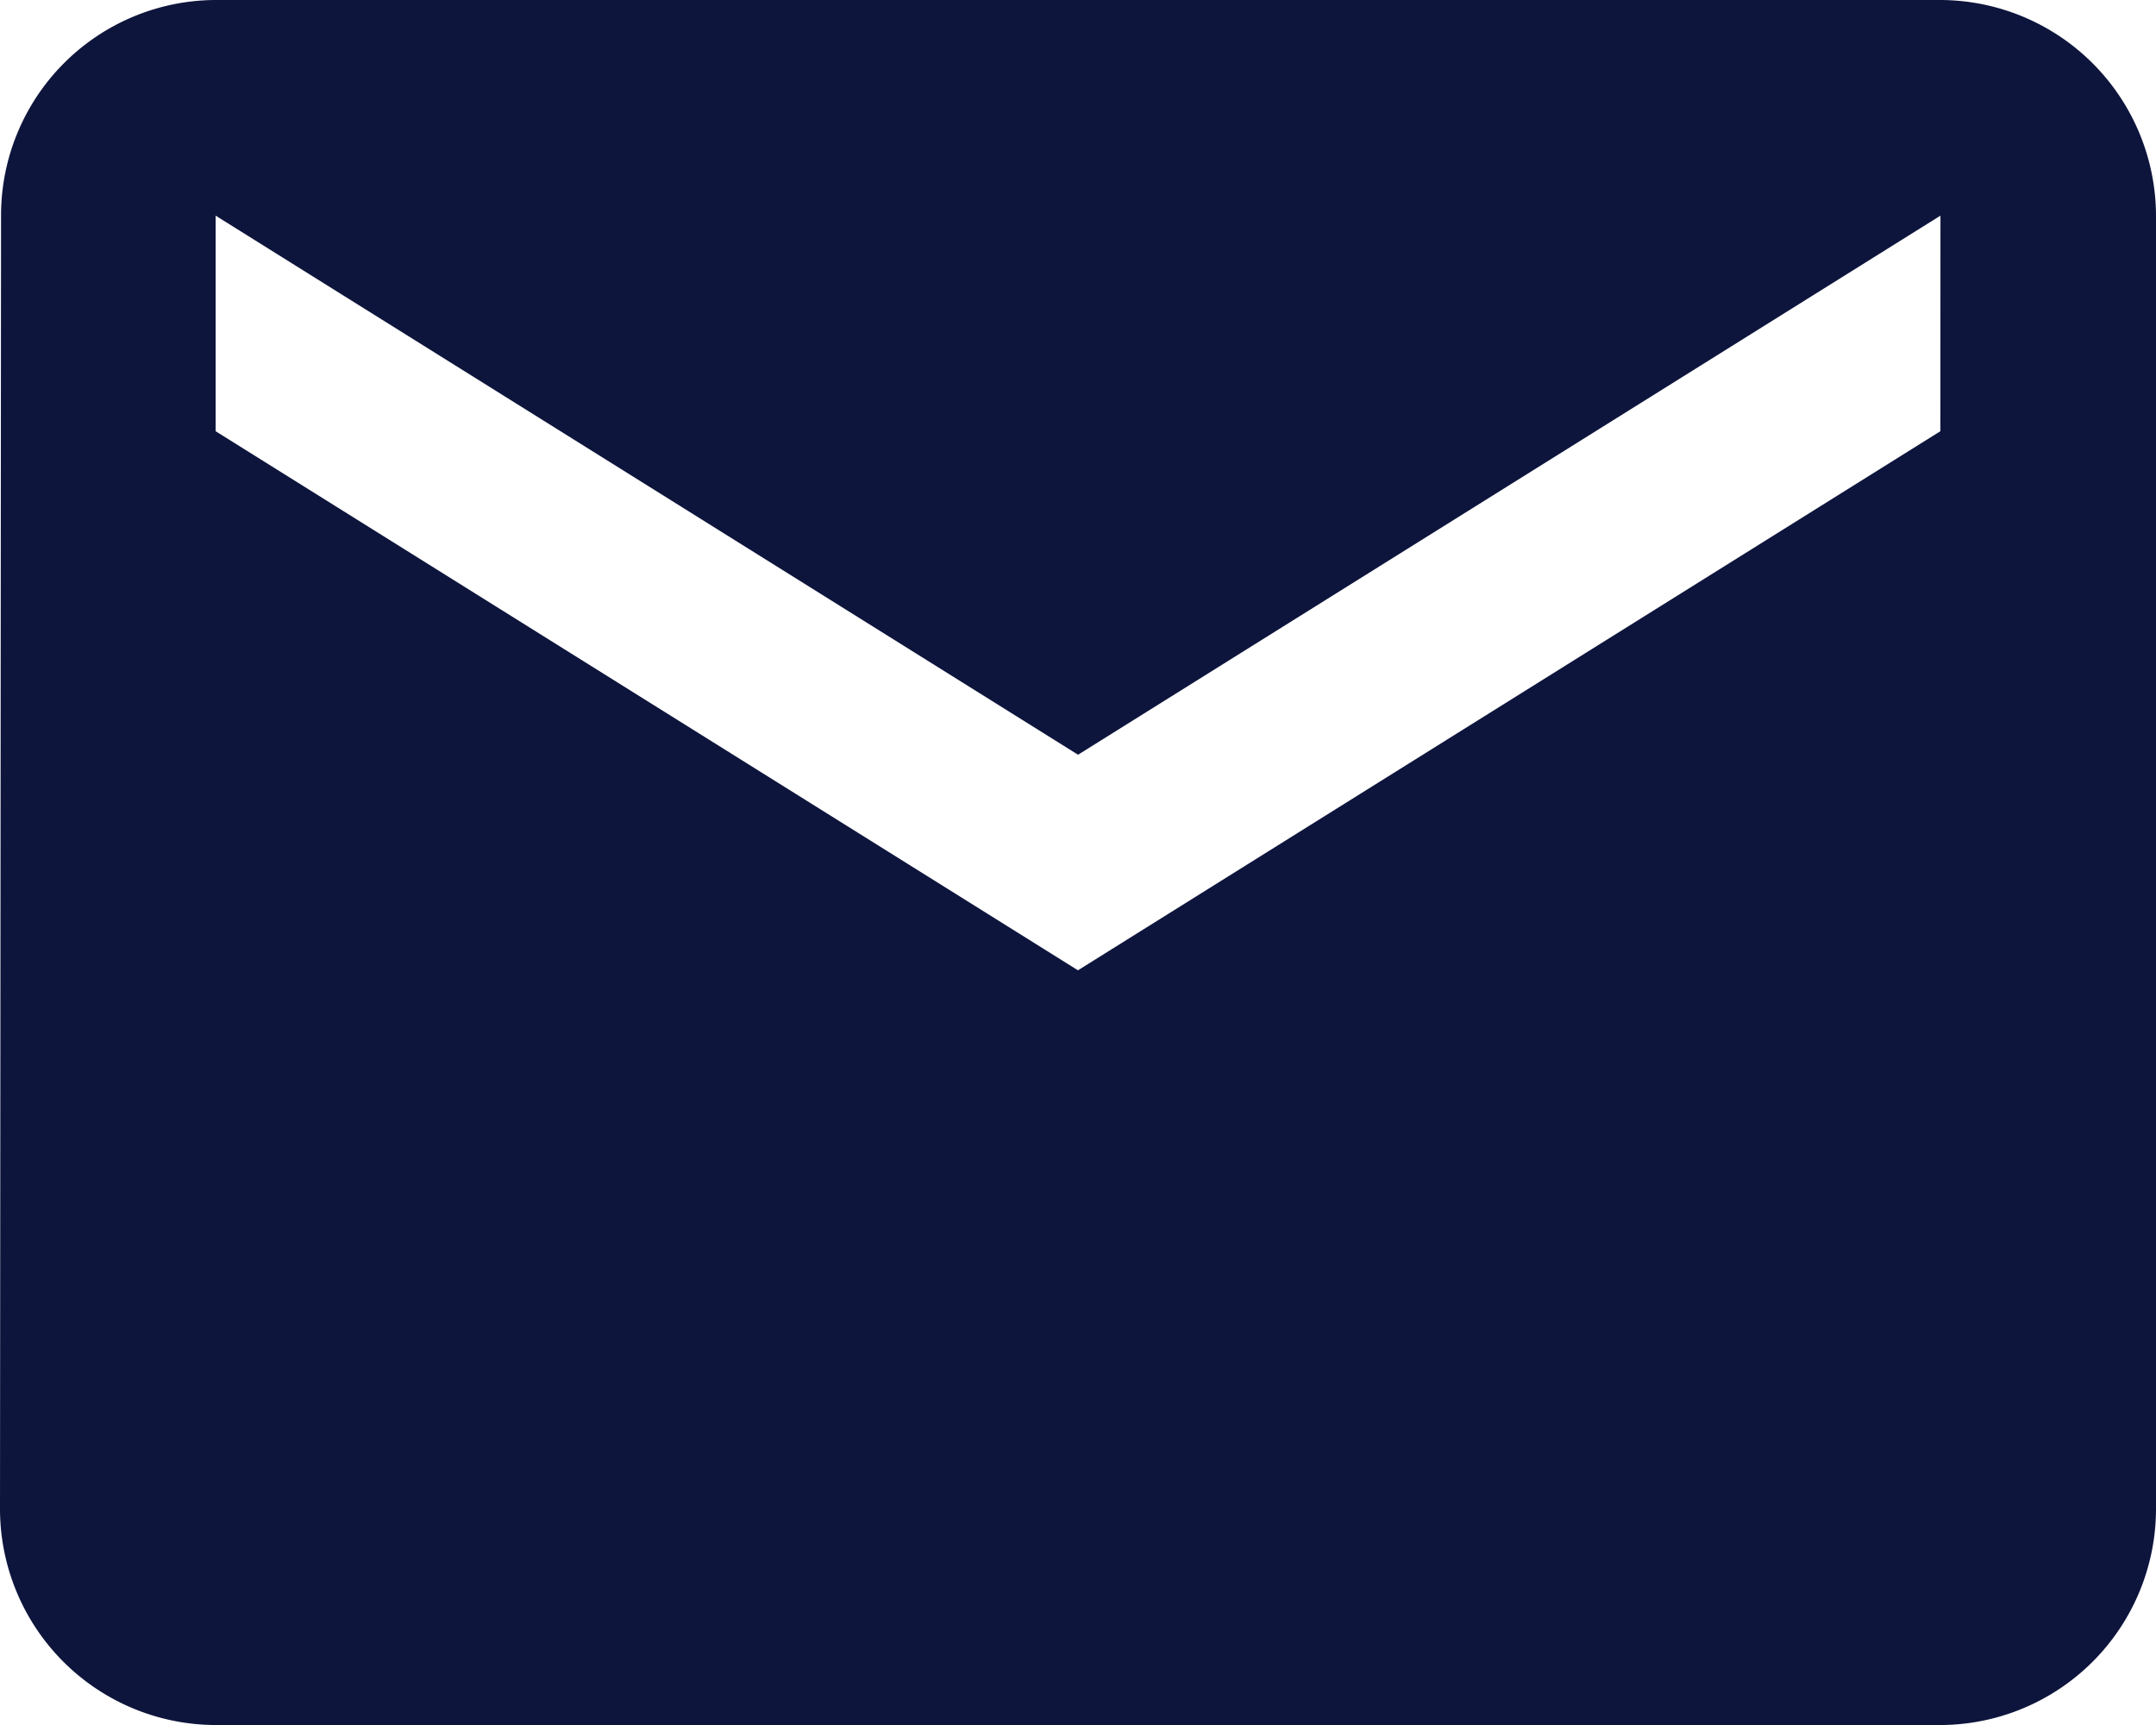 <svg xmlns="http://www.w3.org/2000/svg" width="24.707" height="19.766" viewBox="0 0 24.707 19.766">
  <path id="email-icon-blue" d="M25.236,6H5.471A2.467,2.467,0,0,0,3.012,8.471L3,23.295a2.478,2.478,0,0,0,2.471,2.471H25.236a2.478,2.478,0,0,0,2.471-2.471V8.471A2.478,2.478,0,0,0,25.236,6Zm0,4.941-9.883,6.177L5.471,10.941V8.471l9.883,6.177,9.883-6.177Z" transform="translate(-3 -6)" fill="#0e153c"/>
</svg>
